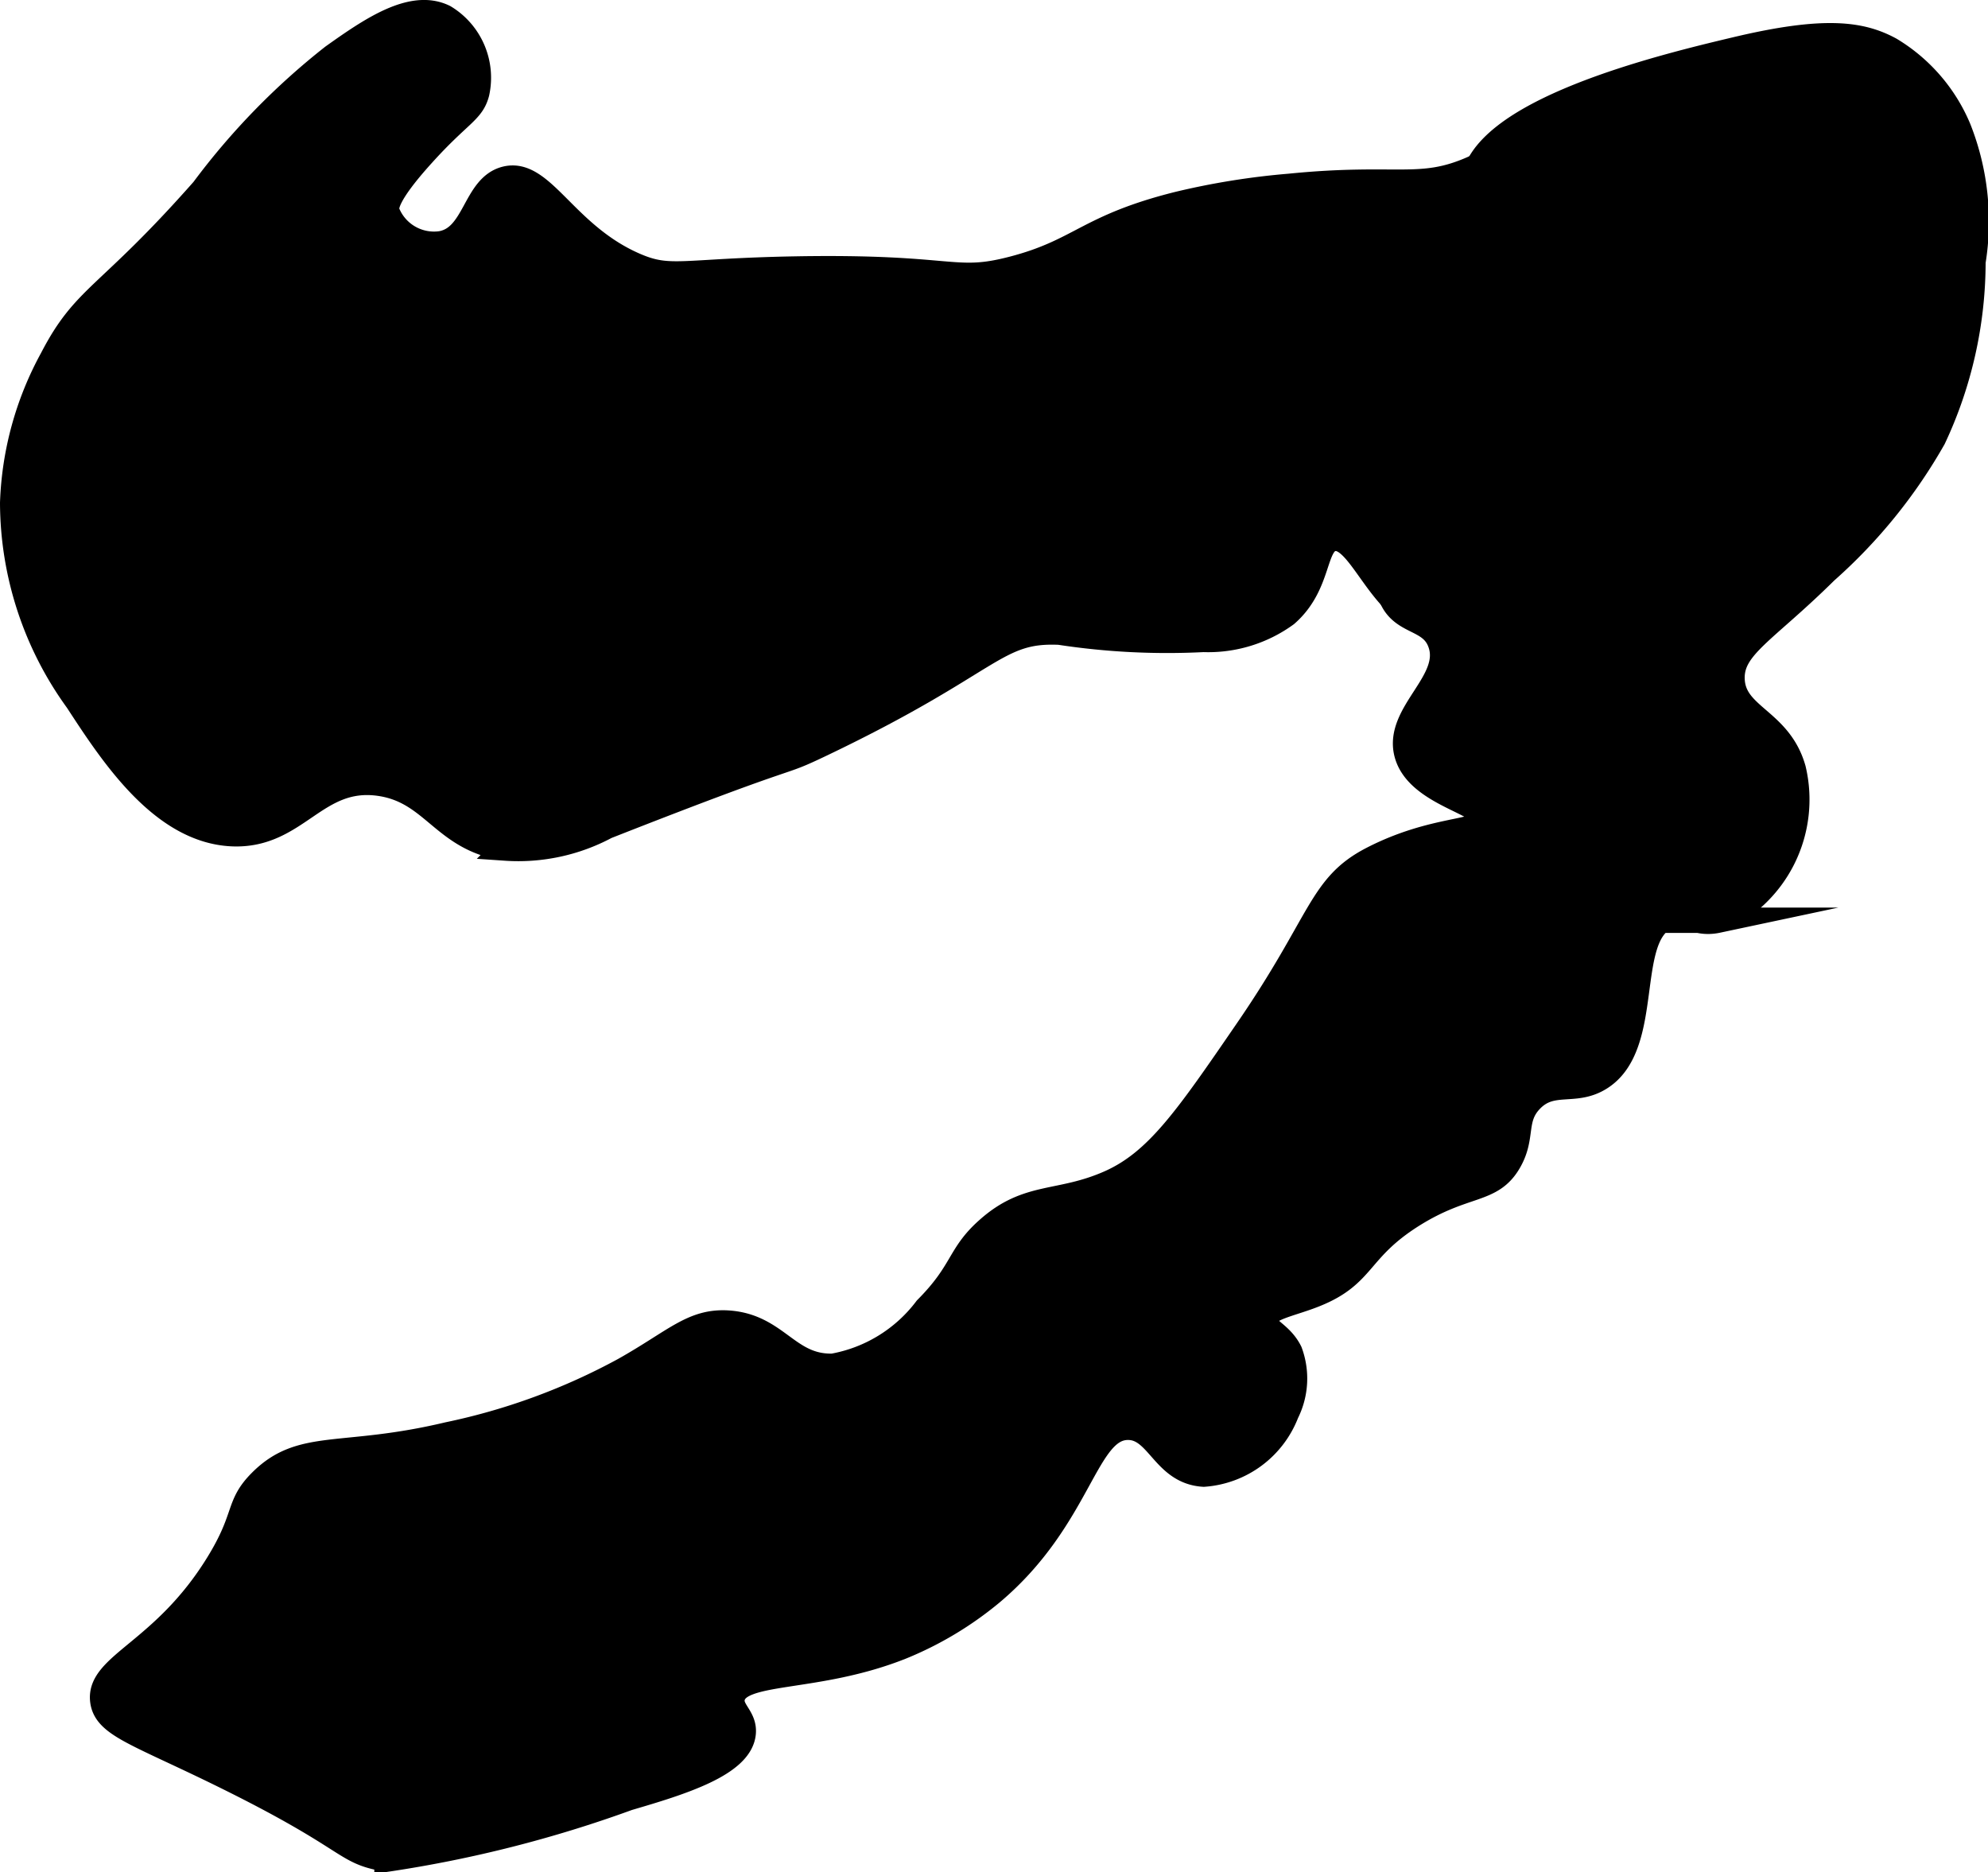<?xml version="1.0" encoding="UTF-8"?>
<svg xmlns="http://www.w3.org/2000/svg"
     version="1.1"
     width="4.148mm"
     height="3.906mm"
     viewBox="0 0 11.759 11.073">
   <defs>
      <style type="text/css"><![CDATA[
      .a {
        stroke: #000;
        stroke-miterlimit: 10;
        stroke-width: 0.15px;
      }
    ]]></style>
   </defs>
   <path class="a"
         d="M1.969.336a4.16,4.16,0,0,0-.766.787c-.571.647-.698.621-.894,1a1.906,1.906,0,0,0-.234.851,2.001,2.001,0,0,0,.383,1.17c.208.319.501.768.915.787.383.017.492-.352.872-.298.322.046.376.329.745.383a1.102,1.102,0,0,0,.596-.128c1.226-.482.976-.345,1.277-.489,1.014-.485,1.02-.677,1.404-.66a4.209,4.209,0,0,0,.851.043.783.783,0,0,0,.489-.149c.203-.177.158-.423.277-.447.169-.035.288.464.596.489.178.015.204-.145.426-.17.326-.036.454.292.766.298.054.001.187-.006.66-.447a3.5,3.5,0,0,0,.872-1.021,2.085,2.085,0,0,0,.255-.872A1.246,1.246,0,0,0,11.267.613C11.232.566,10.983.232,10.714.273c-.245.037-.27.349-.532.383-.186.024-.223-.127-.468-.128C9.63.528,9.538.545,9.203.719,8.852.902,8.859.932,8.714.996c-.315.14-.444.042-1.085.106a4.371,4.371,0,0,0-.66.106c-.54.135-.575.278-.979.383-.354.092-.338-.016-1.277,0-.684.012-.746.07-.957-.021-.416-.18-.549-.567-.766-.511-.184.048-.176.349-.383.383a.298.298,0,0,1-.319-.191c-.005-.025-.012-.092.213-.34.217-.24.29-.251.319-.362a.418.418,0,0,0-.192-.447C2.438.008,2.194.176,1.969.336Z"/>
   <path class="a"
         d="M8.118,5.081c-.311.16-.294.366-.745,1.021-.352.513-.528.769-.808.894-.3.133-.483.062-.723.277-.172.153-.142.247-.362.468a.887.887,0,0,1-.553.34c-.268.008-.33-.234-.617-.255-.211-.015-.313.106-.617.277a3.795,3.795,0,0,1-1.043.383c-.627.149-.865.036-1.106.277-.144.144-.079.204-.255.489-.321.521-.708.596-.681.808.017.131.174.181.596.383.911.437.808.508,1.085.553a7.317,7.317,0,0,0,1.426-.362c.311-.091.664-.199.681-.383.009-.097-.083-.134-.064-.213.042-.169.494-.096,1-.298a2.032,2.032,0,0,0,.532-.319c.528-.444.552-.98.809-.979.18.001.21.263.447.277a.567.567,0,0,0,.489-.362A.453.453,0,0,0,7.629,7.996c-.054-.109-.155-.131-.149-.191.007-.071.154-.091.298-.149.294-.118.25-.263.574-.468.314-.198.468-.134.574-.319.085-.148.022-.251.128-.362.122-.128.255-.039.404-.128.321-.19.133-.846.404-.957.107-.044.152.052.298.021a.778.778,0,0,0,.447-.894c-.083-.293-.354-.308-.362-.532-.006-.193.191-.28.553-.638a3.077,3.077,0,0,0,.638-.787,2.456,2.456,0,0,0,.234-1.043,1.491,1.491,0,0,0-.085-.787.992.992,0,0,0-.404-.468c-.171-.093-.386-.126-.915,0-.421.1-1.539.367-1.553.808-.006.194.206.245.191.489-.014.228-.204.275-.319.596-.079.22-.001.23-.064.511-.108.481-.378.637-.289.839.068.153.236.114.289.268.079.227-.26.412-.2.65.061.243.476.294.456.393C8.76,4.929,8.481,4.894,8.118,5.081Z"/>
</svg>
